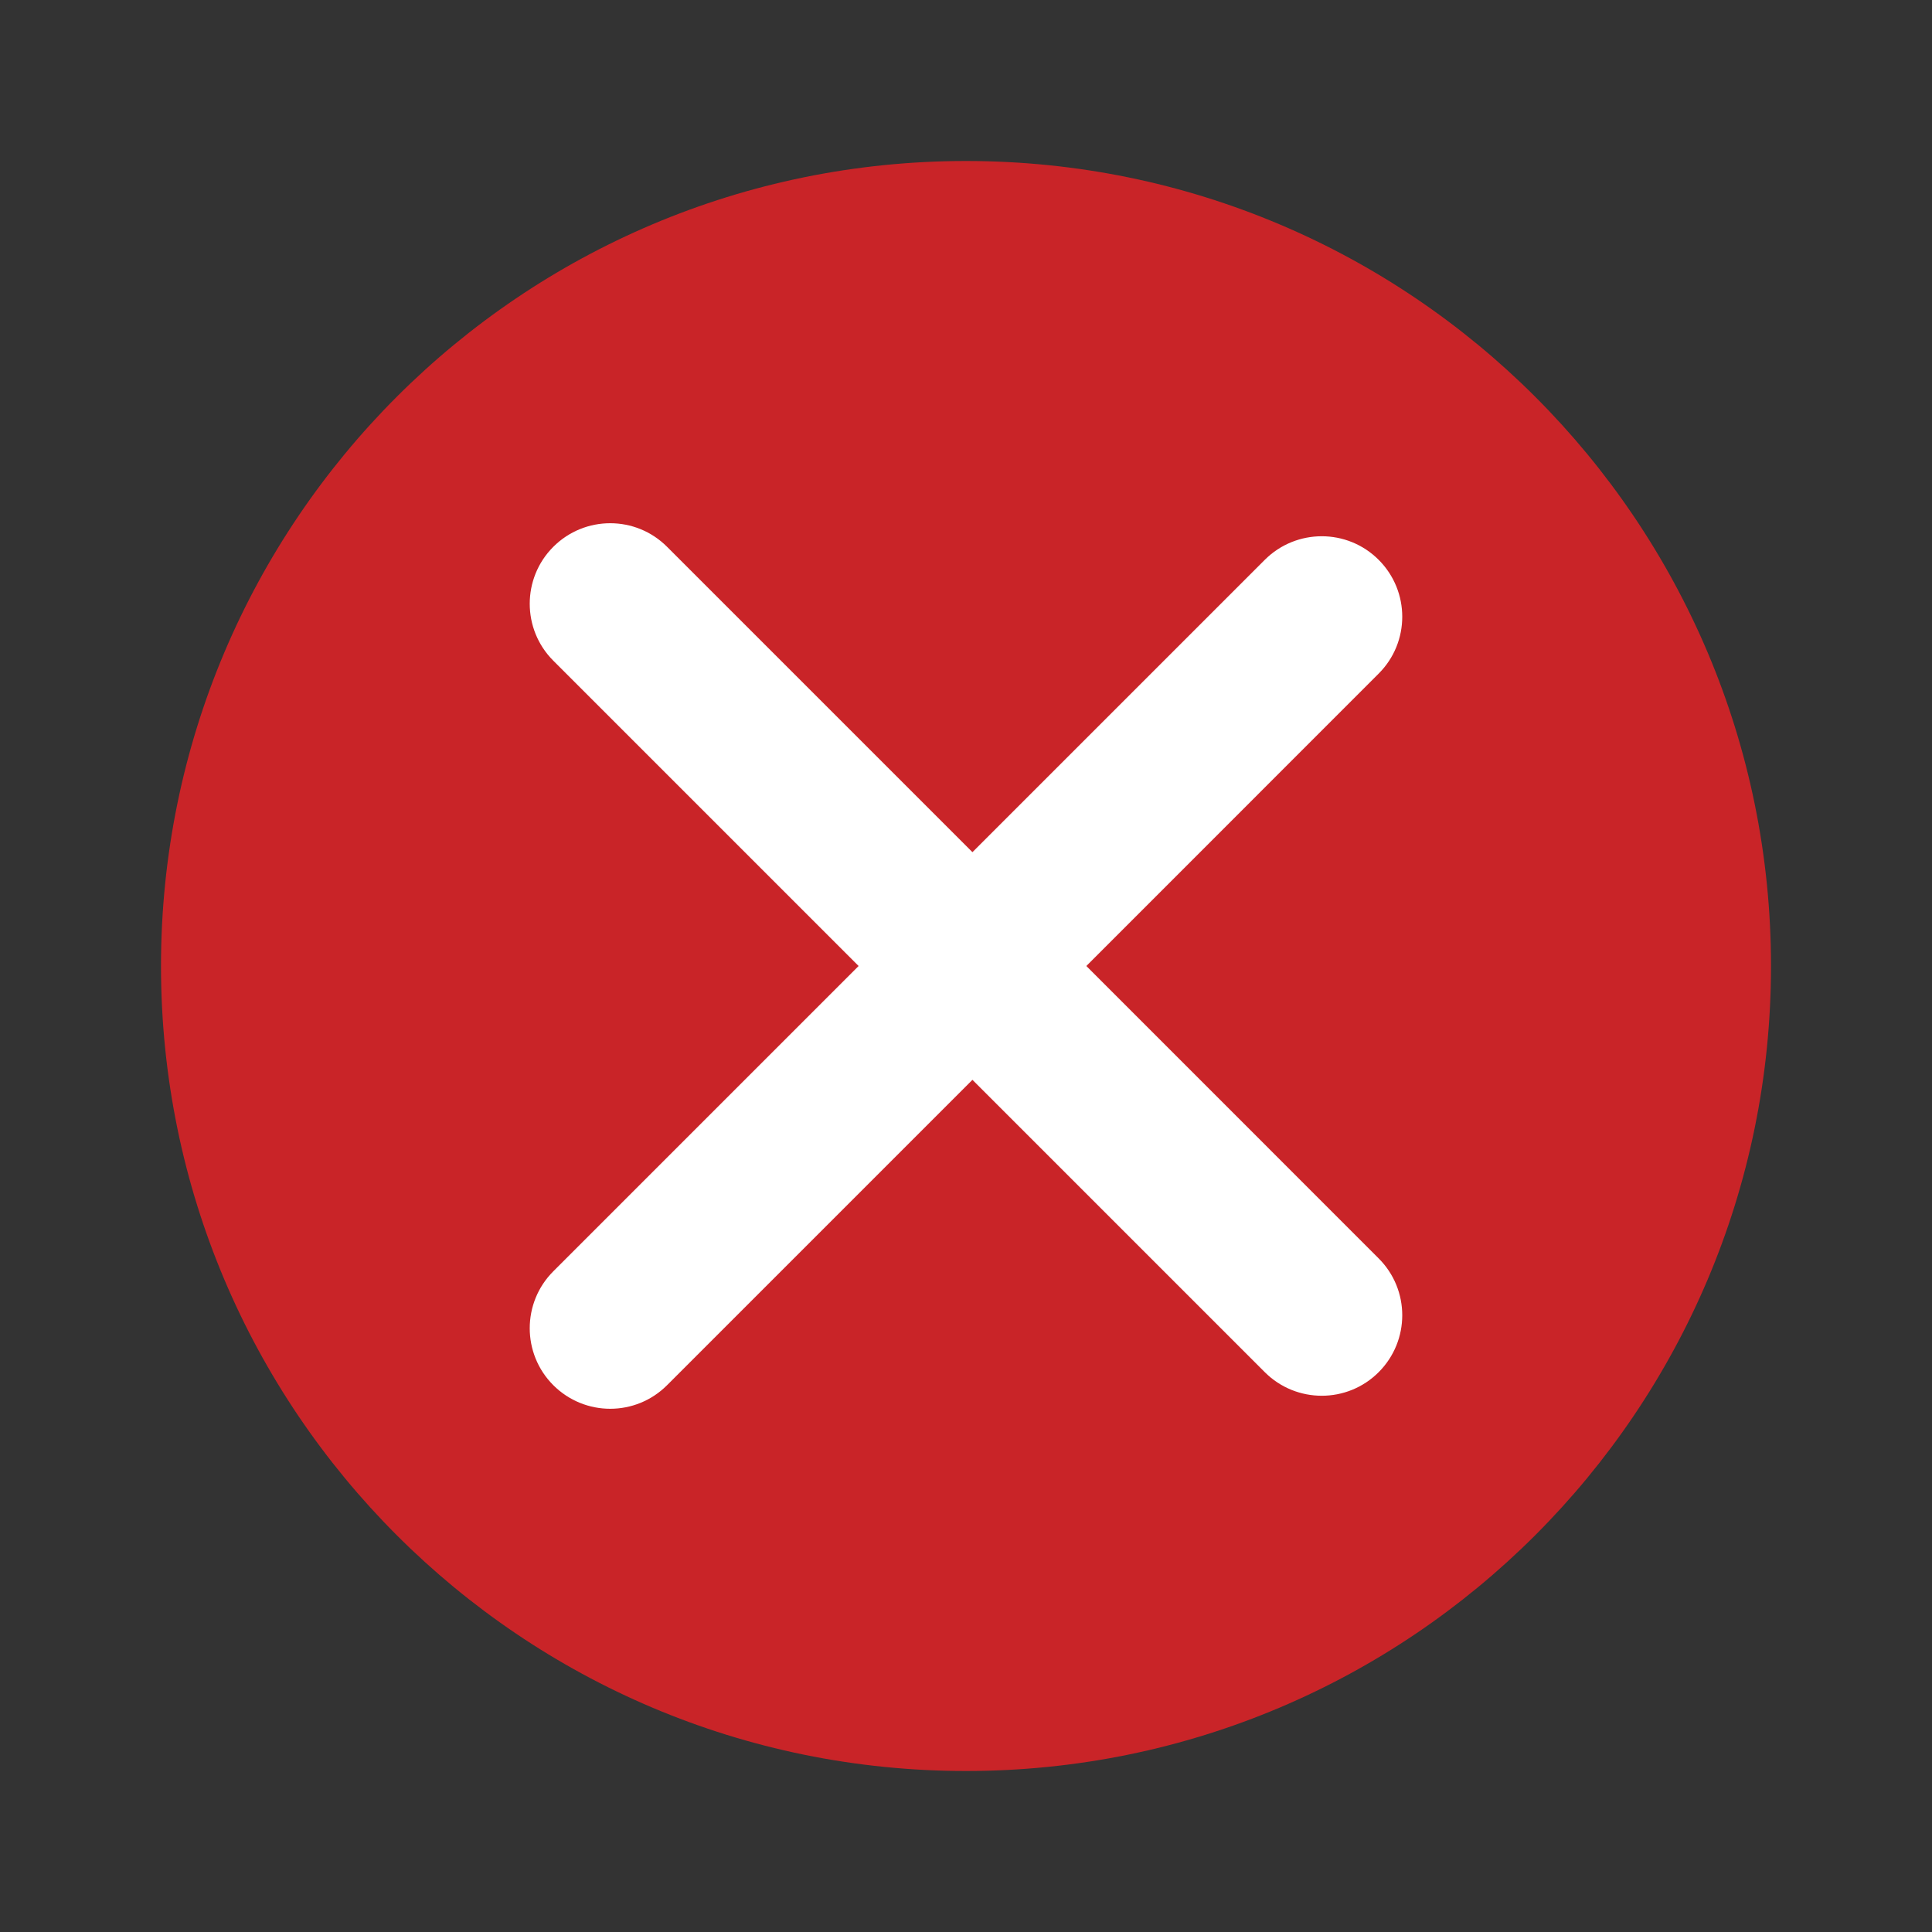 <svg width="24" height="24" viewBox="0 0 24 24" fill="none" xmlns="http://www.w3.org/2000/svg">
<rect x="0" y="0" width="24" height="24" fill="#333333" stroke="none"/>
<g id="Circles">
<g id="Vector">
<path d="M22 12C22 17.523 17.523 22 12 22C6.477 22 2 17.523 2 12C2 6.477 6.477 2 12 2C17.523 2 22 6.477 22 12Z" fill="#C92428"/>
<path d="M8.287 6.793C7.897 6.402 7.264 6.402 6.873 6.793C6.483 7.183 6.483 7.817 6.873 8.207L10.666 12L6.873 15.793C6.483 16.183 6.483 16.817 6.873 17.207C7.264 17.598 7.897 17.598 8.287 17.207L12.08 13.414L15.712 17.046C16.103 17.436 16.736 17.436 17.126 17.046C17.517 16.655 17.517 16.022 17.126 15.632L13.495 12L17.126 8.368C17.517 7.978 17.517 7.345 17.126 6.954C16.736 6.564 16.103 6.564 15.712 6.954L12.08 10.586L8.287 6.793Z" fill="white"/>
</g>
</g>
</svg>
